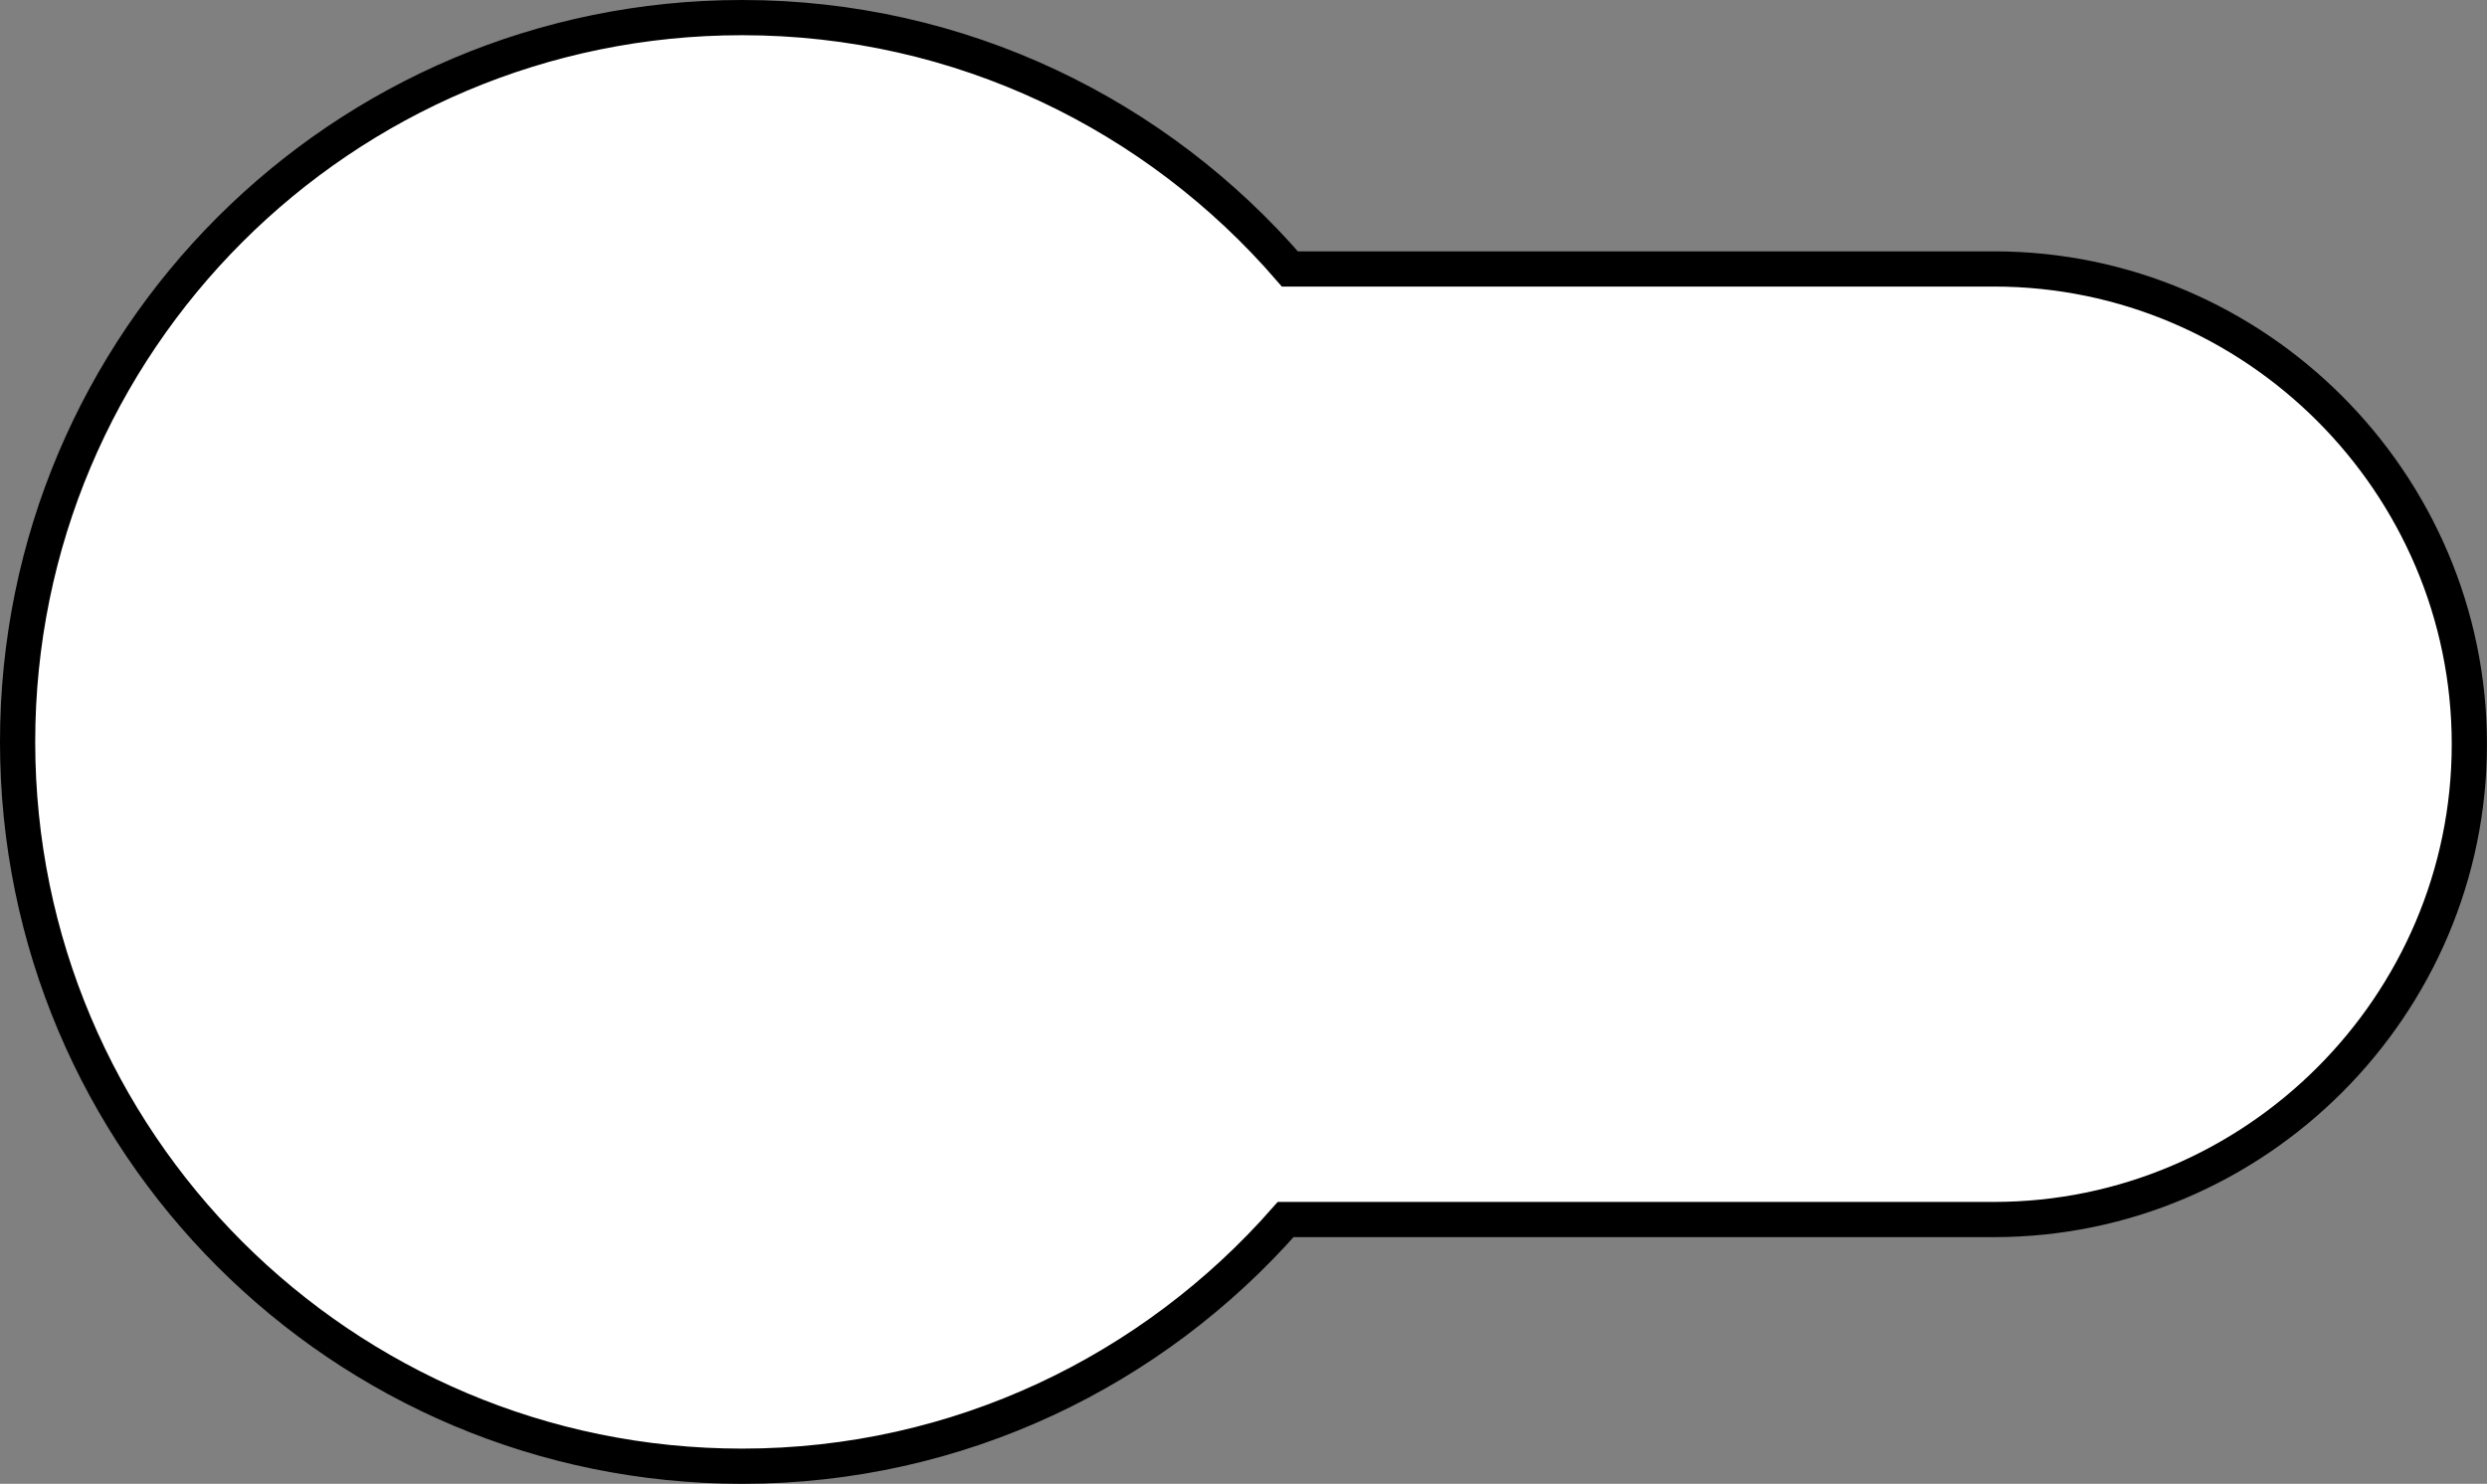 <?xml version="1.0" encoding="iso-8859-1"?>
<!-- Generator: Adobe Illustrator 28.0.0, SVG Export Plug-In . SVG Version: 6.00 Build 0)  -->
<svg version="1.1" id="image" xmlns="http://www.w3.org/2000/svg" xmlns:xlink="http://www.w3.org/1999/xlink" x="0px" y="0px"
	 width="56.498px" height="33.714px" viewBox="0 0 56.498 33.714" enable-background="new 0 0 56.498 33.714"
	 xml:space="preserve">
<rect x="0" y="0" width="56.498" height="33.714" fill="#808080" stroke="none"/>
<path fill="#FFFFFF" stroke="#000000" stroke-width="0.8" stroke-miterlimit="10" d="M45.299,6.111H29.303
	C26.286,2.619,21.834,0.4,16.857,0.4C7.768,0.4,0.4,7.768,0.4,16.857c0,9.089,7.368,16.457,16.457,16.457
	c4.926,0,9.334-2.175,12.35-5.605h16.091c5.94,0,10.799-4.86,10.799-10.799S51.238,6.111,45.299,6.111z"/>
</svg>
